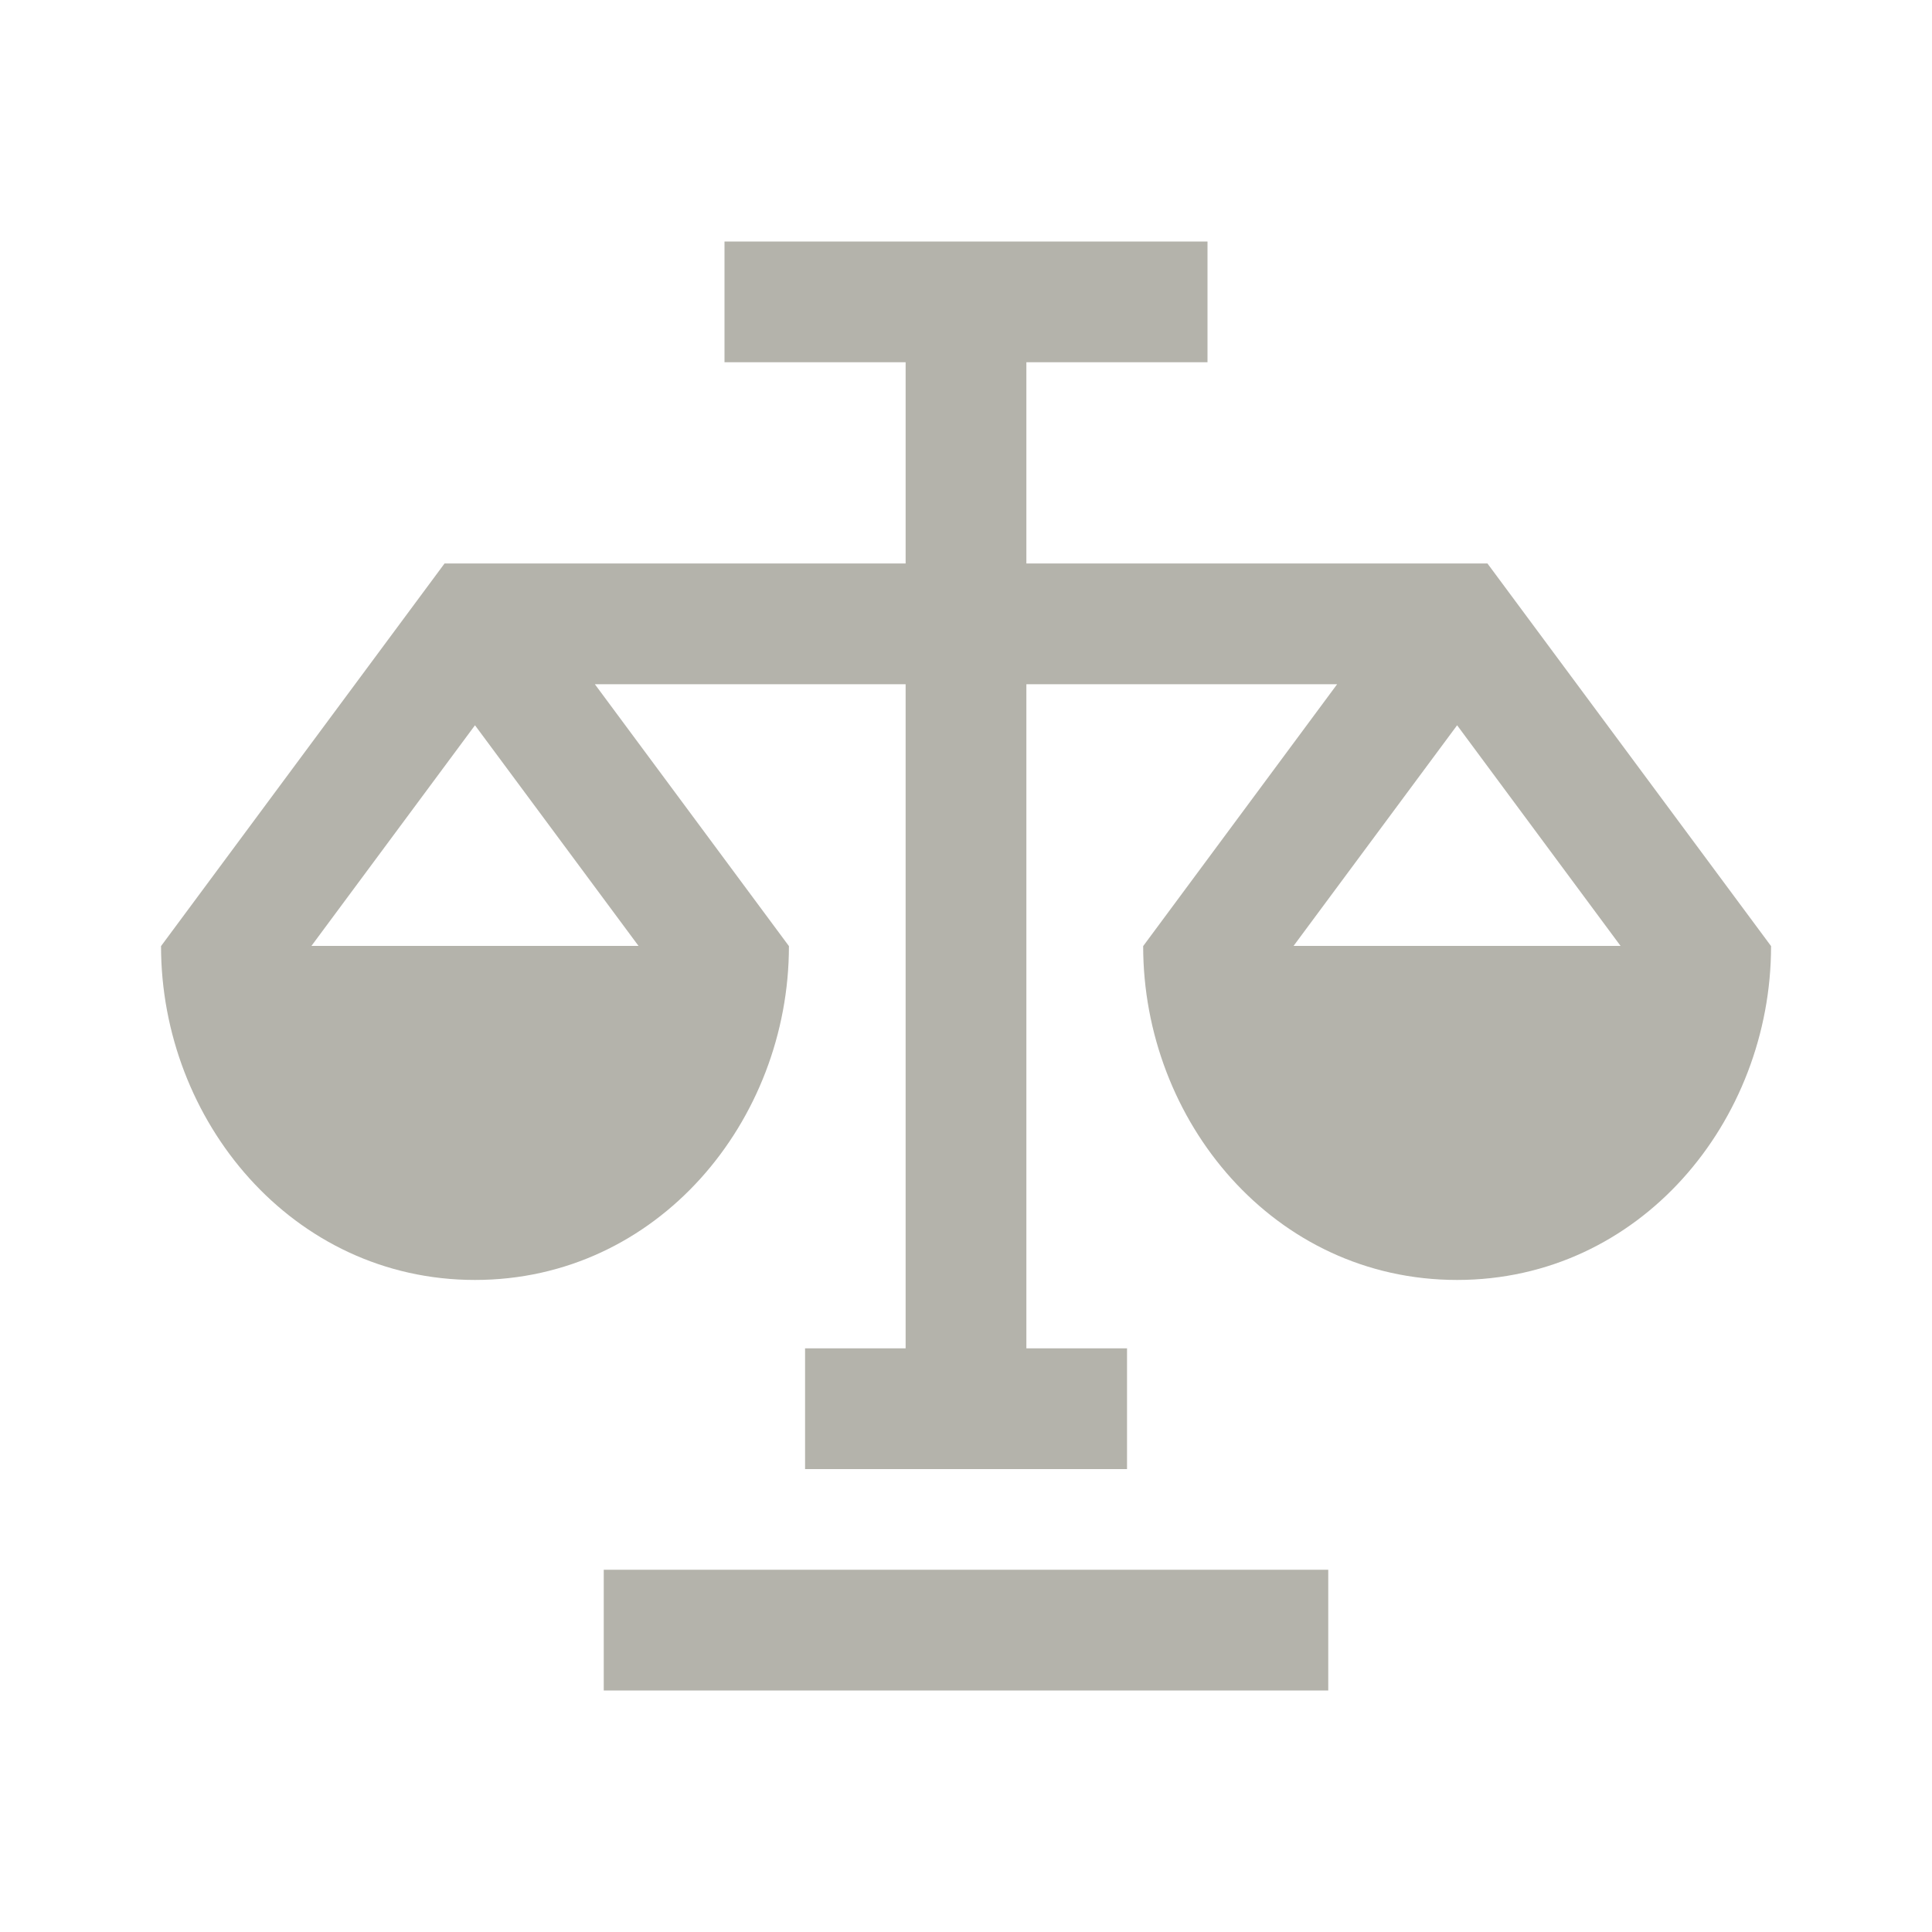 <svg xmlns="http://www.w3.org/2000/svg" width="20" height="20" viewBox="0 0 20 20" fill="none">
    <path fill-rule="evenodd" clip-rule="evenodd" d="M12.5 3.75H10.625V5.833H15.398L18.334 9.794C18.334 11.605 16.978 13.25 15.084 13.25C13.185 13.25 11.834 11.6 11.834 9.794L13.842 7.083H10.625V13.958H11.667V15.208H8.334V13.958H9.375V7.083H6.158L8.167 9.794C8.167 11.602 6.81 13.25 4.917 13.25C3.024 13.25 1.667 11.599 1.667 9.794L4.602 5.833H9.375V3.75H7.5V2.5H12.5V3.75ZM6.61 9.792L4.917 7.508L3.224 9.792H6.61ZM13.391 9.792L15.084 7.508L16.776 9.792H13.391Z" fill="#B4B3AB"/>
    <path d="M6.25 17.5H13.75V16.25H6.25V17.5Z" fill="#B4B3AB"/>
</svg>
